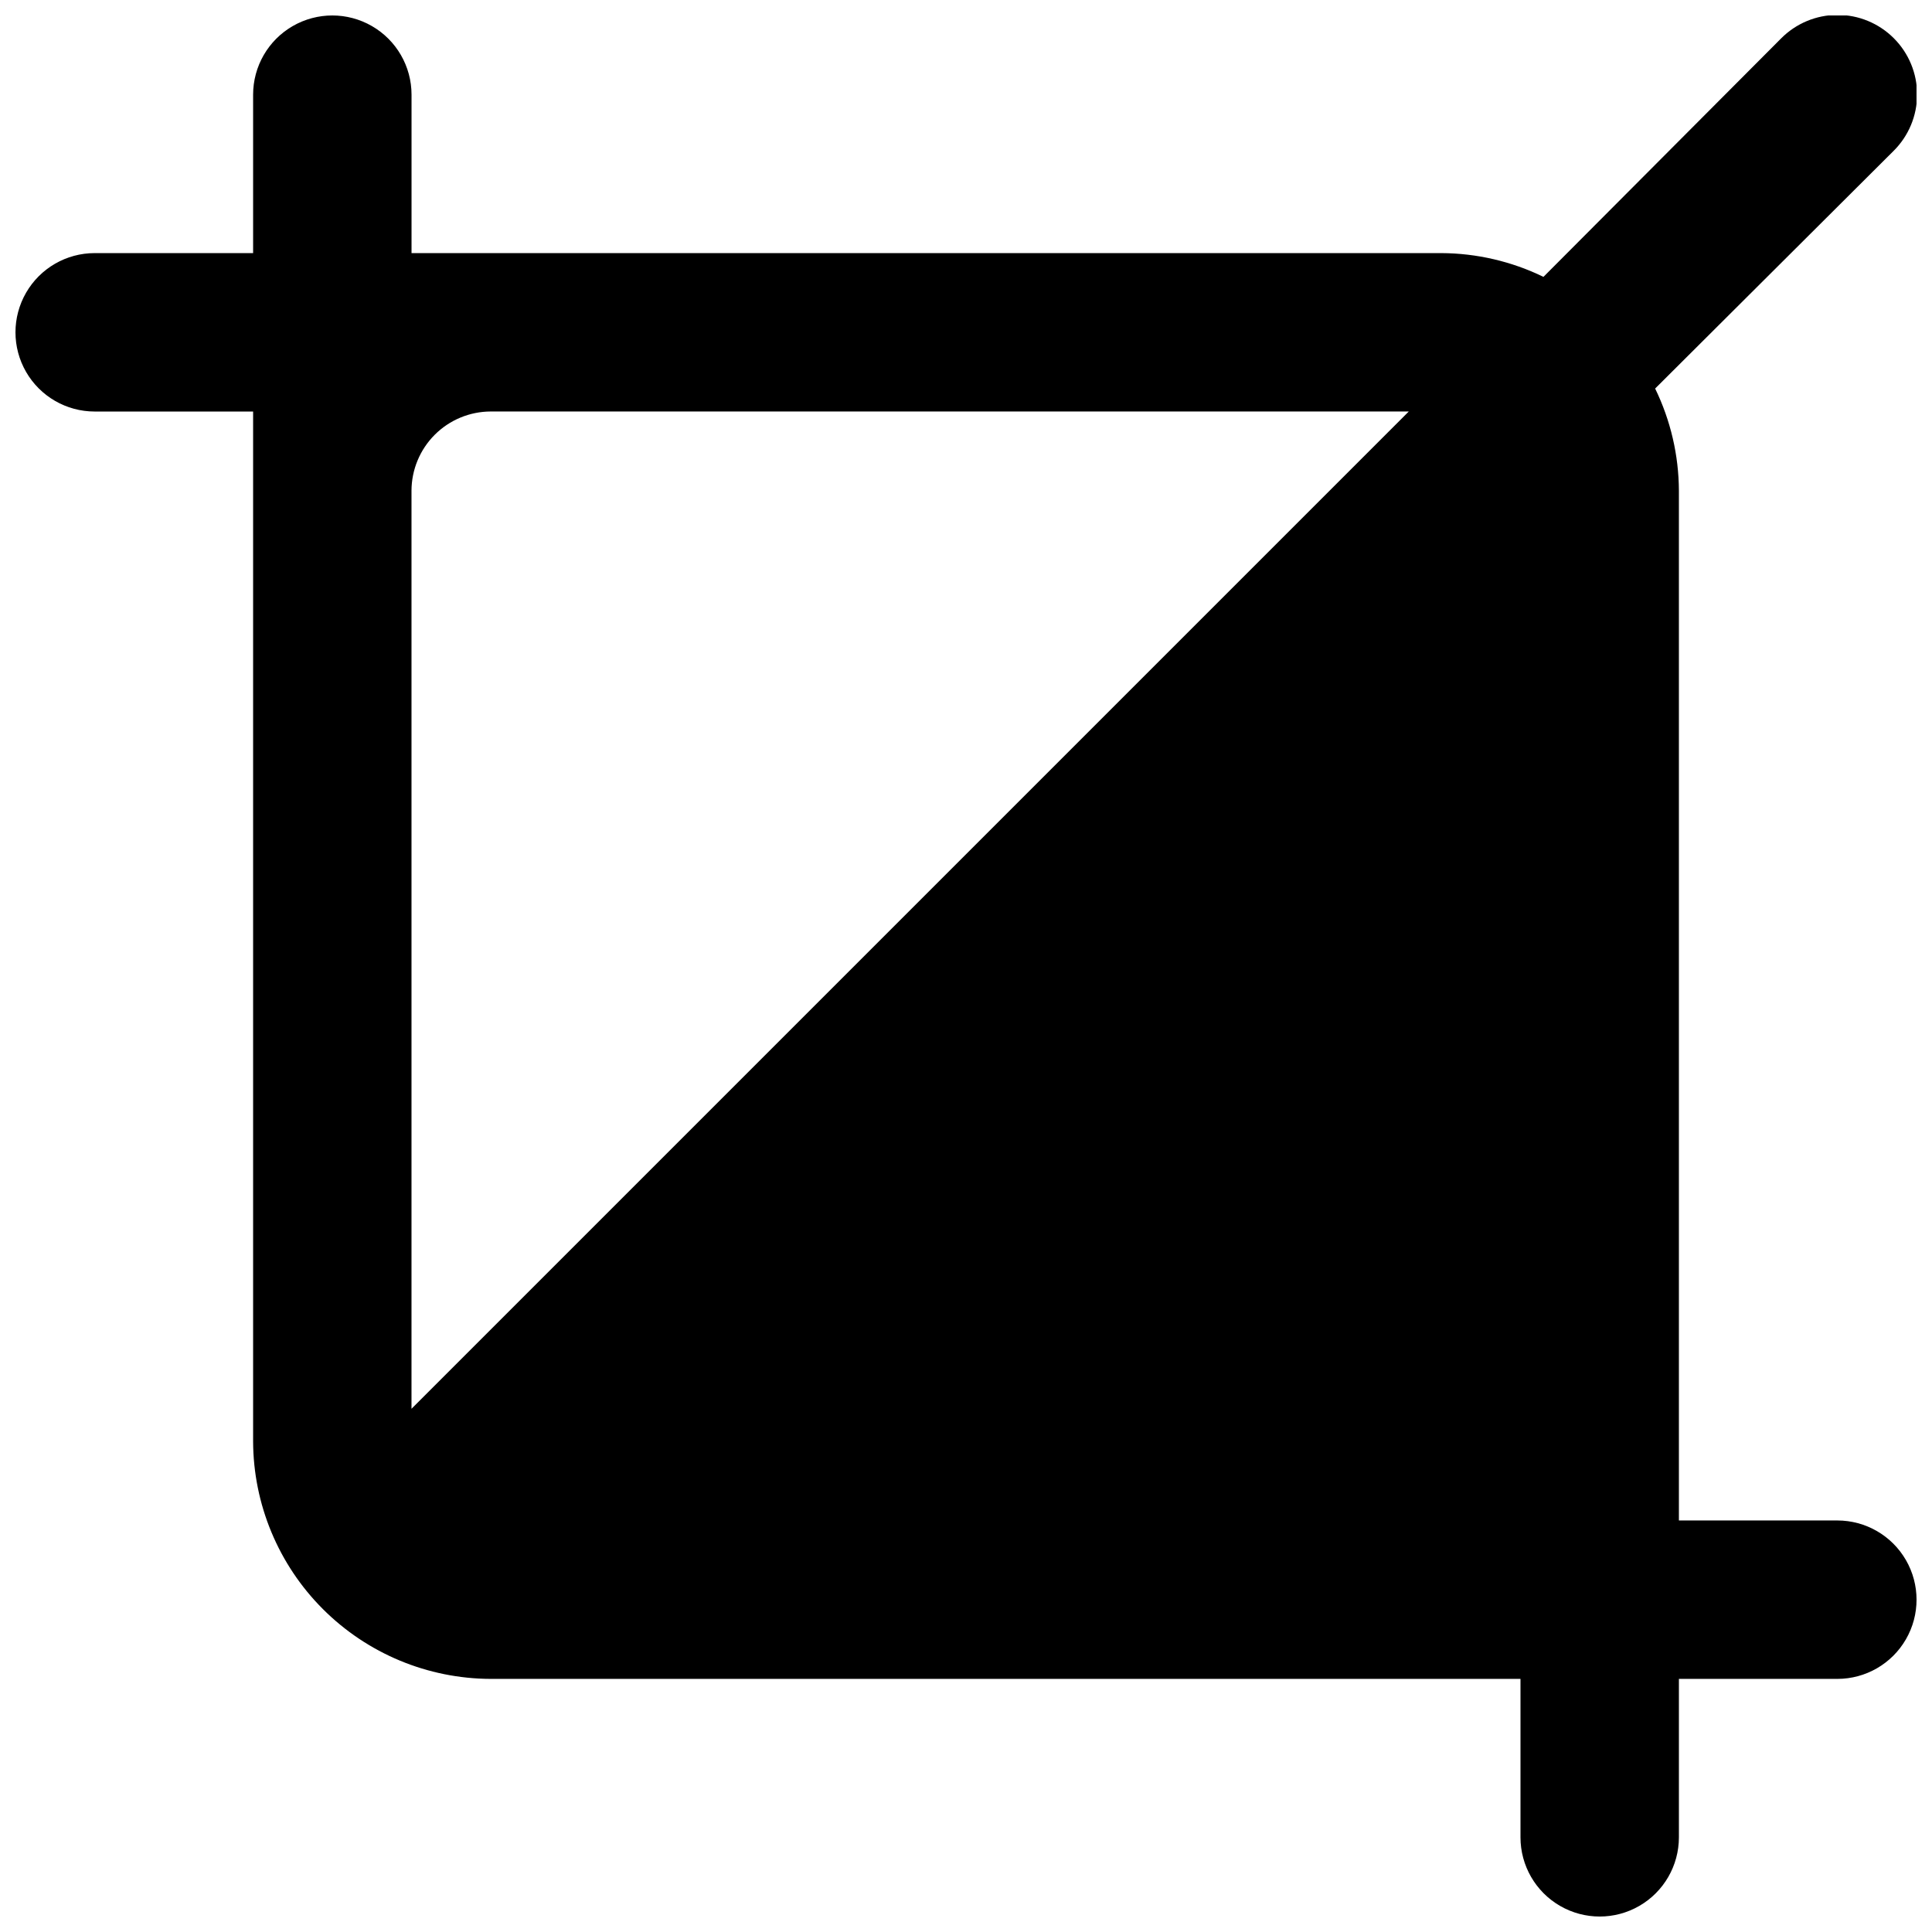 <?xml version="1.0" encoding="UTF-8"?>
<!-- Uploaded to: SVG Repo, www.svgrepo.com, Generator: SVG Repo Mixer Tools -->
<svg width="800px" height="800px" version="1.1" viewBox="144 144 512 512" xmlns="http://www.w3.org/2000/svg">
 <defs>
  <clipPath id="a">
   <path d="m148.09 148.09h503.81v503.81h-503.81z"/>
  </clipPath>
 </defs>
 <g clip-path="url(#a)">
  <path d="m630.91 546.94h-41.984v-272.89c-0.039-9.387-2.191-18.641-6.297-27.082l63.188-62.977c3.981-3.945 6.223-9.316 6.234-14.922 0.012-5.606-2.211-10.984-6.176-14.945-3.961-3.965-9.34-6.188-14.945-6.176-5.606 0.012-10.977 2.258-14.922 6.234l-62.977 63.188c-8.441-4.106-17.695-6.258-27.082-6.297h-272.89v-41.984c0-7.5-4-14.43-10.496-18.18s-14.496-3.75-20.992 0-10.496 10.68-10.496 18.18v41.984h-41.984c-7.5 0-14.43 4-18.18 10.496s-3.75 14.496 0 20.992 10.68 10.496 18.18 10.496h41.984v272.89c0.047 16.688 6.699 32.68 18.5 44.48 11.797 11.797 27.789 18.449 44.477 18.496h272.89v41.984c0 7.5 4.004 14.43 10.496 18.18 6.496 3.75 14.5 3.75 20.992 0 6.496-3.75 10.496-10.68 10.496-18.18v-41.984h41.984c7.5 0 14.43-4 18.18-10.496 3.75-6.492 3.75-14.496 0-20.992-3.75-6.492-10.68-10.496-18.18-10.496zm-377.86-29.598v-243.3c0.016-5.562 2.231-10.895 6.164-14.828s9.266-6.148 14.828-6.164h243.3z"/>
 </g>
</svg>